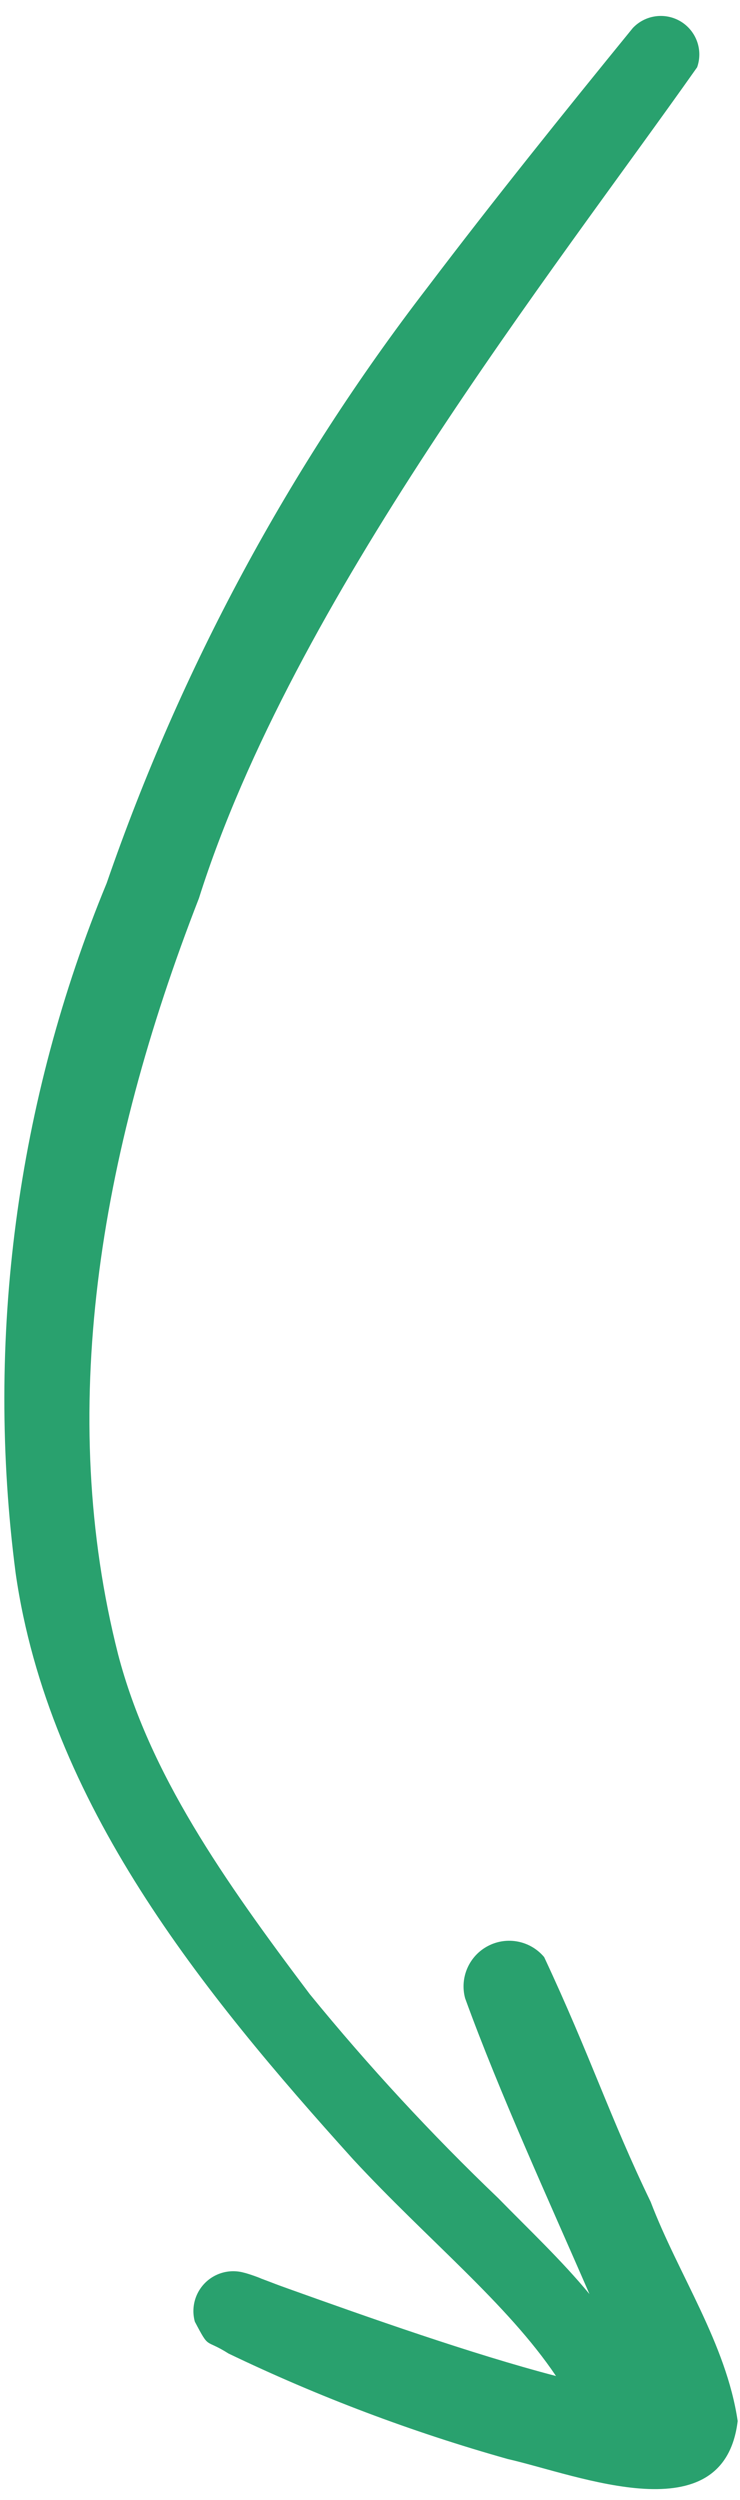 <svg width="45" height="152" viewBox="0 0 45 152" fill="none" xmlns="http://www.w3.org/2000/svg">
<path d="M11.848 141.15C11.722 140.694 11.733 140.21 11.879 139.759C12.025 139.309 12.3 138.911 12.669 138.615C13.039 138.319 13.488 138.137 13.959 138.093C14.431 138.049 14.905 138.144 15.323 138.367C14.118 137.935 15.447 138.33 15.887 138.532C17.069 138.976 16.474 138.764 17.569 139.159C22.319 140.859 28.64 143.104 33.811 144.455C30.849 140.052 25.978 136.147 21.472 131.279C12.289 121.099 2.961 109.632 0.952 95.652C-0.901 81.423 1.007 66.956 6.486 53.694C10.987 40.65 17.573 28.421 25.987 17.483C30.038 12.137 34.242 6.907 38.478 1.707C38.846 1.315 39.337 1.062 39.87 0.99C40.402 0.918 40.944 1.031 41.403 1.31C41.861 1.59 42.21 2.018 42.391 2.525C42.571 3.031 42.572 3.584 42.393 4.09C33.579 16.593 17.817 36.509 12.097 54.613C5.978 70.331 3.454 85.906 7.184 100.589C9.07 107.803 13.567 114.244 18.835 121.235C22.399 125.604 26.229 129.75 30.304 133.647C32.155 135.542 34.142 137.408 35.846 139.472C33.379 133.79 30.384 127.271 28.284 121.488C28.119 120.877 28.168 120.229 28.423 119.65C28.677 119.071 29.122 118.596 29.683 118.305C30.244 118.013 30.887 117.921 31.508 118.046C32.127 118.17 32.687 118.502 33.092 118.987C35.926 125.048 37.099 128.757 39.568 133.867C41.26 138.302 44.159 142.464 44.859 147.191C44.021 154.107 35.211 150.493 30.869 149.499C25.036 147.857 19.358 145.712 13.896 143.087C12.418 142.151 12.765 142.89 11.848 141.15Z" fill="#29A16E"/>
</svg>

